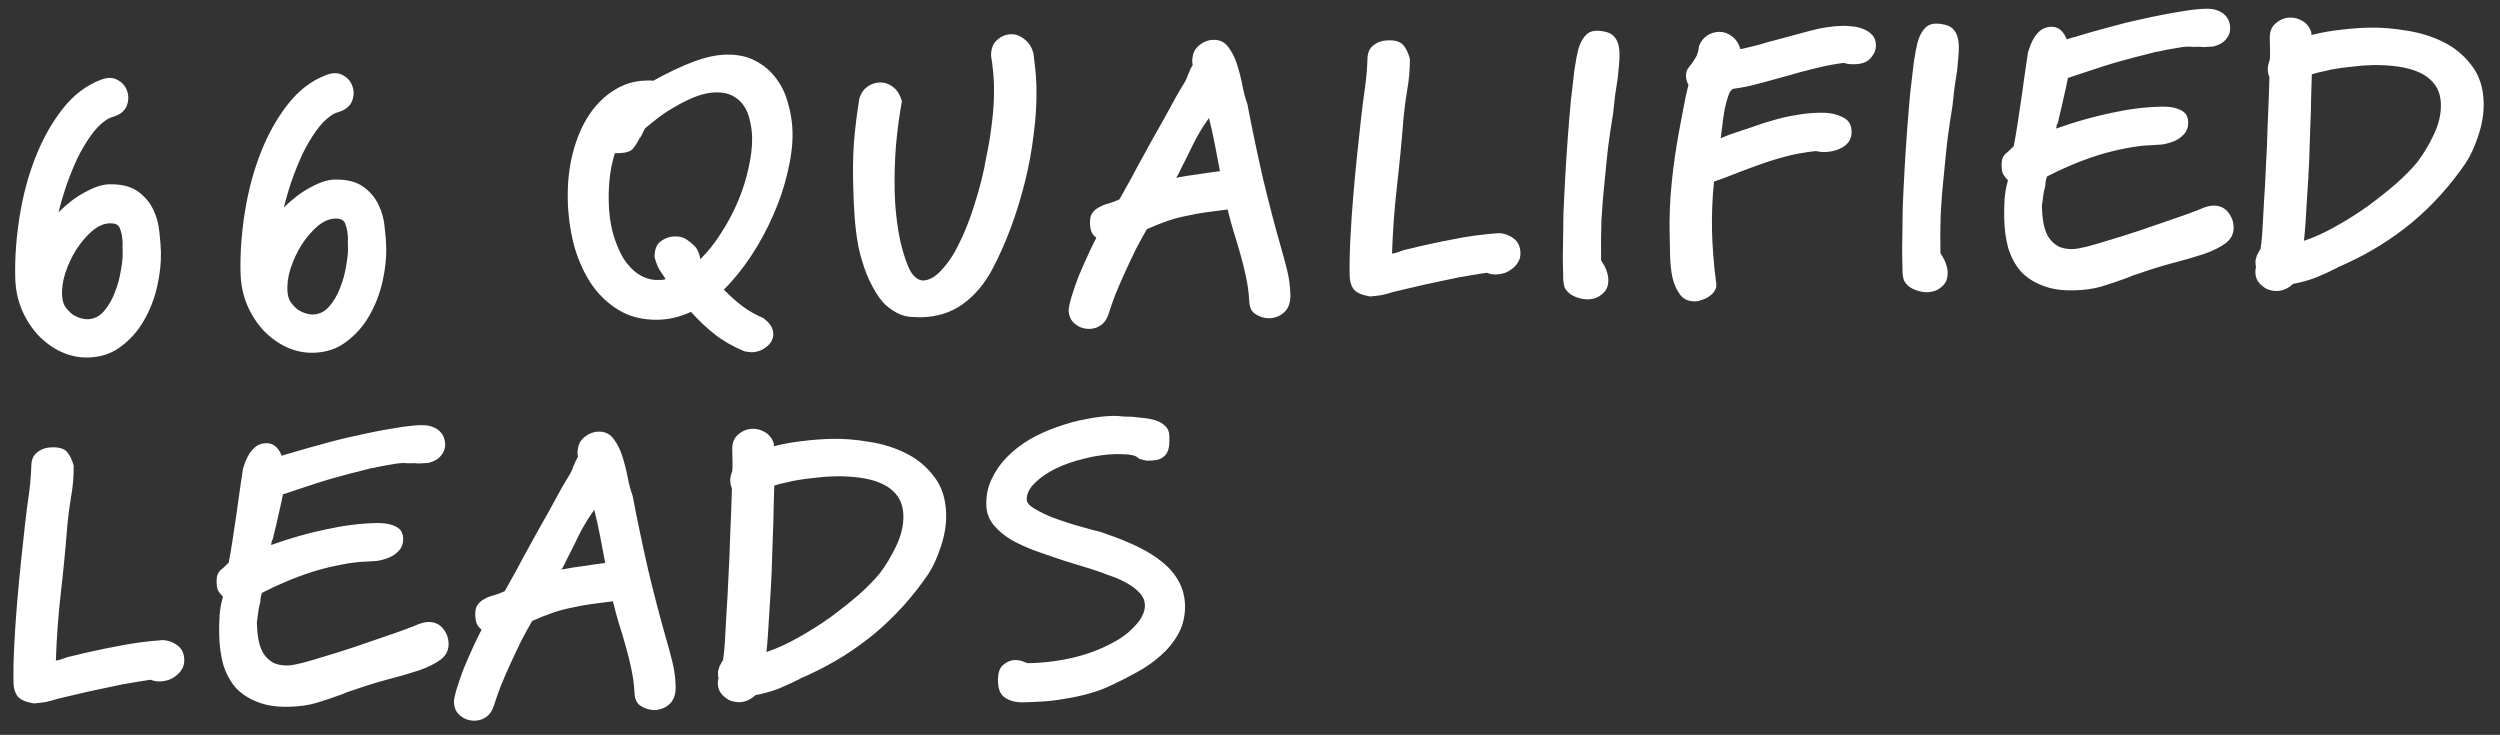 <svg width="330" height="97" viewBox="0 0 330 97" fill="none" xmlns="http://www.w3.org/2000/svg">
<rect x="0" y="0" width="330" height="97" fill="#333333" stroke="none"/>
<path d="M11.583 47.191C10.416 47.216 9.261 46.973 8.117 46.464C7.006 45.954 5.99 45.225 5.07 44.278C4.183 43.329 3.46 42.211 2.899 40.922C2.338 39.601 2.041 38.157 2.008 36.59C1.953 33.991 2.147 31.32 2.589 28.576C3.031 25.8 3.727 23.201 4.676 20.781C5.625 18.36 6.814 16.235 8.243 14.404C9.671 12.574 11.345 11.288 13.263 10.548C14.155 10.196 14.906 10.197 15.513 10.551C16.12 10.871 16.53 11.329 16.742 11.925C16.988 12.52 17.002 13.153 16.782 13.825C16.563 14.496 16.057 14.99 15.263 15.307C15.065 15.378 14.849 15.449 14.617 15.521C14.419 15.591 14.221 15.696 14.024 15.833C13.301 16.315 12.615 17.013 11.967 17.927C11.32 18.841 10.724 19.853 10.181 20.965C9.671 22.076 9.196 23.253 8.755 24.496C8.347 25.705 8.005 26.879 7.729 28.018C8.806 26.929 9.955 26.054 11.174 25.395C12.427 24.702 13.503 24.346 14.403 24.327C16.002 24.293 17.259 24.6 18.173 25.248C19.087 25.895 19.77 26.698 20.224 27.655C20.677 28.579 20.948 29.574 21.037 30.639C21.159 31.67 21.227 32.569 21.244 33.335C21.273 34.735 21.105 36.239 20.738 37.847C20.372 39.455 19.787 40.951 18.982 42.335C18.21 43.685 17.201 44.823 15.953 45.749C14.739 46.675 13.282 47.156 11.583 47.191ZM16.157 31.642C16.112 31.076 16.001 30.578 15.825 30.148C15.682 29.685 15.244 29.46 14.511 29.476C13.744 29.492 12.968 29.825 12.181 30.475C11.428 31.124 10.729 31.939 10.082 32.92C9.469 33.9 8.975 34.96 8.599 36.102C8.255 37.209 8.127 38.245 8.214 39.21C8.259 39.776 8.419 40.24 8.694 40.601C8.968 40.962 9.274 41.272 9.613 41.532C9.985 41.757 10.338 41.916 10.674 42.009C11.042 42.102 11.327 42.146 11.527 42.141C12.393 42.123 13.119 41.775 13.705 41.095C14.323 40.382 14.806 39.555 15.153 38.614C15.534 37.673 15.797 36.717 15.943 35.747C16.123 34.776 16.207 34.008 16.195 33.441C16.188 33.108 16.181 32.791 16.175 32.492C16.202 32.191 16.196 31.908 16.157 31.642ZM41.324 46.566C40.158 46.59 39.002 46.348 37.858 45.839C36.747 45.328 35.732 44.6 34.812 43.652C33.925 42.704 33.201 41.586 32.641 40.297C32.079 38.975 31.782 37.531 31.749 35.965C31.695 33.365 31.888 30.694 32.331 27.951C32.773 25.174 33.468 22.576 34.417 20.155C35.367 17.735 36.556 15.609 37.984 13.779C39.413 11.948 41.086 10.663 43.004 9.922C43.897 9.57 44.647 9.571 45.255 9.925C45.862 10.246 46.271 10.704 46.484 11.3C46.73 11.895 46.743 12.528 46.524 13.199C46.305 13.871 45.798 14.365 45.005 14.681C44.806 14.752 44.591 14.824 44.359 14.895C44.16 14.966 43.963 15.07 43.765 15.208C43.042 15.69 42.357 16.387 41.709 17.301C41.061 18.215 40.466 19.228 39.922 20.34C39.412 21.451 38.937 22.628 38.496 23.87C38.088 25.079 37.746 26.253 37.47 27.393C38.548 26.303 39.696 25.429 40.916 24.77C42.168 24.076 43.244 23.721 44.144 23.702C45.744 23.668 47.001 23.975 47.914 24.622C48.828 25.27 49.512 26.073 49.965 27.03C50.418 27.954 50.689 28.948 50.778 30.014C50.9 31.044 50.969 31.943 50.985 32.71C51.014 34.109 50.846 35.613 50.48 37.221C50.114 38.829 49.528 40.325 48.724 41.709C47.952 43.059 46.942 44.197 45.695 45.124C44.481 46.049 43.024 46.53 41.324 46.566ZM45.898 31.016C45.853 30.451 45.742 29.953 45.567 29.523C45.424 29.059 44.986 28.835 44.252 28.85C43.486 28.867 42.709 29.2 41.923 29.85C41.17 30.499 40.47 31.314 39.824 32.294C39.211 33.274 38.717 34.335 38.34 35.476C37.997 36.584 37.869 37.62 37.956 38.585C38.001 39.151 38.161 39.614 38.435 39.975C38.709 40.336 39.016 40.647 39.355 40.906C39.726 41.132 40.08 41.291 40.415 41.384C40.784 41.476 41.068 41.52 41.268 41.516C42.135 41.498 42.861 41.149 43.447 40.47C44.065 39.757 44.548 38.93 44.895 37.989C45.275 37.047 45.538 36.092 45.684 35.122C45.864 34.151 45.948 33.383 45.936 32.816C45.929 32.483 45.922 32.166 45.916 31.866C45.943 31.566 45.937 31.282 45.898 31.016ZM94.501 12.19C93.602 12.209 92.672 12.412 91.714 12.799C90.755 13.186 89.848 13.639 88.992 14.157C88.135 14.641 87.362 15.158 86.674 15.706C86.018 16.22 85.51 16.63 85.149 16.938C85.053 17.107 84.941 17.326 84.813 17.595C84.718 17.831 84.606 18.033 84.476 18.202L84.475 18.152C84.155 18.793 83.832 19.299 83.506 19.673C83.18 20.013 82.584 20.193 81.717 20.211L81.167 20.222C80.824 21.33 80.596 22.402 80.485 23.438C80.373 24.473 80.329 25.541 80.352 26.641C80.383 28.107 80.562 29.471 80.888 30.731C81.248 31.99 81.705 33.097 82.258 34.053C82.845 34.974 83.526 35.693 84.304 36.21C85.115 36.726 85.971 36.975 86.871 36.956C87.037 36.953 87.204 36.949 87.37 36.946C87.537 36.942 87.703 36.905 87.868 36.835C87.593 36.441 87.318 36.03 87.042 35.602C86.8 35.174 86.588 34.628 86.407 33.965C86.387 32.999 86.639 32.31 87.164 31.899C87.722 31.454 88.367 31.224 89.1 31.208C89.767 31.194 90.303 31.349 90.71 31.674C91.15 31.965 91.54 32.307 91.882 32.7C92.158 33.128 92.334 33.574 92.41 34.039C92.411 34.072 92.412 34.106 92.412 34.139C92.446 34.138 92.463 34.155 92.463 34.188C93.476 33.2 94.402 32.03 95.24 30.679C96.112 29.327 96.85 27.928 97.453 26.481C98.056 25.035 98.509 23.592 98.812 22.152C99.148 20.678 99.303 19.341 99.278 18.141C99.262 17.375 99.162 16.627 98.98 15.897C98.832 15.167 98.568 14.522 98.19 13.963C97.811 13.404 97.318 12.965 96.712 12.644C96.105 12.323 95.368 12.172 94.501 12.19ZM86.881 42.207C84.881 42.249 83.139 41.819 81.653 40.917C80.167 40.014 78.924 38.807 77.926 37.294C76.96 35.781 76.224 34.079 75.718 32.19C75.244 30.266 74.986 28.321 74.945 26.355C74.899 24.155 75.122 22.1 75.615 20.189C76.109 18.278 76.808 16.63 77.712 15.244C78.649 13.824 79.759 12.717 81.043 11.923C82.326 11.096 83.734 10.666 85.267 10.634C85.467 10.63 85.633 10.626 85.767 10.624C85.9 10.621 86.05 10.634 86.218 10.664C88.162 9.59 89.928 8.752 91.516 8.152C93.137 7.551 94.581 7.238 95.847 7.211C97.347 7.179 98.636 7.452 99.715 8.03C100.828 8.607 101.744 9.387 102.465 10.373C103.185 11.324 103.709 12.43 104.035 13.69C104.394 14.916 104.587 16.163 104.614 17.429C104.648 19.029 104.434 20.783 103.974 22.694C103.547 24.57 102.92 26.45 102.093 28.334C101.298 30.185 100.335 31.972 99.205 33.696C98.074 35.42 96.856 36.93 95.549 38.224C96.265 38.976 97.064 39.693 97.945 40.374C98.859 41.055 99.787 41.586 100.729 41.966C101.203 42.323 101.544 42.666 101.751 42.995C101.958 43.324 102.065 43.672 102.073 44.038C102.087 44.705 101.799 45.278 101.209 45.757C100.619 46.236 99.94 46.484 99.174 46.5C99.107 46.501 99.007 46.486 98.873 46.456C98.74 46.459 98.539 46.43 98.271 46.369C96.791 45.766 95.492 45.027 94.373 44.15C93.289 43.306 92.234 42.311 91.21 41.166C89.757 41.83 88.314 42.177 86.881 42.207ZM113.531 12.74C113.752 12.136 114.109 11.678 114.603 11.367C115.096 11.057 115.61 10.896 116.143 10.885C116.776 10.872 117.364 11.076 117.906 11.498C118.449 11.92 118.828 12.546 119.046 13.375C118.717 15.182 118.458 17.121 118.268 19.192C118.111 21.229 118.053 23.231 118.094 25.197C118.133 27.03 118.304 28.844 118.609 30.638C118.912 32.398 119.362 33.972 119.958 35.36C120.238 35.955 120.547 36.381 120.885 36.641C121.224 36.901 121.544 37.027 121.844 37.021C122.577 37.006 123.319 36.623 124.07 35.874C124.82 35.091 125.437 34.278 125.919 33.434C126.948 31.613 127.821 29.56 128.54 27.278C129.292 24.995 129.846 22.8 130.202 20.692C130.536 19.118 130.787 17.562 130.954 16.025C131.155 14.487 131.239 12.918 131.205 11.319C131.179 10.085 131.052 8.771 130.822 7.376C130.803 6.476 131.056 5.787 131.579 5.309C132.135 4.797 132.763 4.534 133.463 4.52C134.096 4.506 134.684 4.727 135.227 5.183C135.803 5.604 136.199 6.229 136.417 7.058C136.498 7.723 136.579 8.422 136.661 9.153C136.742 9.852 136.792 10.634 136.81 11.501C136.853 13.534 136.73 15.62 136.442 17.76C136.187 19.899 135.798 22.008 135.275 24.086C134.752 26.164 134.127 28.177 133.401 30.127C132.675 32.075 131.863 33.893 130.965 35.579C129.939 37.501 128.637 39.029 127.061 40.162C125.517 41.261 123.695 41.833 121.596 41.877C121.296 41.884 121.012 41.873 120.745 41.845C120.512 41.85 120.261 41.839 119.994 41.811C119.259 41.726 118.536 41.441 117.825 40.956C117.116 40.505 116.572 39.999 116.193 39.44L116.194 39.49C115.438 38.406 114.831 37.285 114.373 36.128C113.915 34.937 113.556 33.728 113.297 32.5C113.07 31.238 112.91 29.974 112.817 28.709C112.724 27.444 112.664 26.195 112.638 24.962C112.561 22.896 112.586 20.879 112.711 18.909C112.869 16.939 113.111 14.966 113.437 12.992L113.531 12.74ZM155.972 22.1C155.845 22.37 155.733 22.605 155.637 22.807C155.541 23.009 155.413 23.229 155.251 23.466C156.214 23.279 157.177 23.125 158.142 23.005C159.105 22.851 160.069 22.714 161.034 22.594C160.809 21.398 160.584 20.22 160.359 19.057C160.135 17.895 159.877 16.734 159.586 15.573C158.744 16.757 158.051 17.905 157.508 19.017C156.997 20.095 156.485 21.122 155.972 22.1ZM167.593 42.01C166.96 42.024 166.357 41.853 165.782 41.498C165.209 41.177 164.912 40.55 164.892 39.617C164.838 38.617 164.7 37.603 164.478 36.575C164.256 35.512 164.001 34.484 163.713 33.49C163.425 32.462 163.12 31.452 162.799 30.459C162.512 29.464 162.259 28.519 162.04 27.624C161.973 27.625 161.94 27.643 161.941 27.676C161.941 27.676 161.907 27.677 161.841 27.678C160.843 27.799 159.929 27.918 159.098 28.036C158.267 28.153 157.453 28.304 156.657 28.487C155.86 28.637 155.031 28.855 154.17 29.14C153.342 29.424 152.417 29.793 151.393 30.248C150.974 30.957 150.508 31.8 149.995 32.778C149.516 33.755 149.037 34.765 148.559 35.809C148.081 36.853 147.635 37.879 147.223 38.888C146.844 39.896 146.546 40.752 146.327 41.457C146.108 42.129 145.768 42.619 145.308 42.929C144.881 43.238 144.384 43.398 143.818 43.41C143.084 43.426 142.446 43.206 141.903 42.751C141.361 42.328 141.081 41.718 141.065 40.918C141.089 40.484 141.226 39.864 141.476 39.059C141.725 38.253 142.024 37.397 142.372 36.489C142.753 35.581 143.15 34.672 143.565 33.764C143.979 32.855 144.362 32.063 144.715 31.389C144.41 31.162 144.188 30.883 144.047 30.553C143.94 30.222 143.883 29.873 143.875 29.506C143.862 28.873 143.969 28.404 144.196 28.099C144.455 27.76 144.767 27.504 145.13 27.329C145.492 27.122 145.906 26.963 146.37 26.853C146.834 26.71 147.297 26.534 147.759 26.324C147.888 26.121 148.161 25.632 148.579 24.856C149.029 24.08 149.527 23.169 150.071 22.124C150.65 21.078 151.26 19.965 151.902 18.785C152.577 17.604 153.204 16.491 153.782 15.445C154.36 14.399 154.858 13.488 155.275 12.713C155.725 11.936 156.015 11.447 156.144 11.244C156.403 10.872 156.627 10.417 156.816 9.88C157.037 9.308 157.244 8.87 157.438 8.566C157.436 8.466 157.418 8.383 157.383 8.317C157.381 8.217 157.379 8.118 157.377 8.018C157.373 7.851 157.387 7.717 157.418 7.617C157.471 6.949 157.776 6.392 158.333 5.947C158.891 5.502 159.503 5.272 160.169 5.258C161.002 5.241 161.659 5.56 162.14 6.217C162.62 6.84 163.002 7.599 163.288 8.493C163.573 9.388 163.81 10.316 163.997 11.279C164.183 12.242 164.401 13.054 164.648 13.716C165.285 17.037 165.97 20.306 166.705 23.525C167.472 26.743 168.288 29.86 169.152 32.876C169.403 33.737 169.656 34.682 169.911 35.71C170.166 36.738 170.306 37.802 170.329 38.902C170.349 39.868 170.114 40.607 169.625 41.117C169.136 41.628 168.492 41.925 167.693 42.008L167.593 42.01ZM180.613 39.086C179.642 38.906 178.985 38.587 178.642 38.127C178.332 37.667 178.17 37.103 178.156 36.437C178.125 34.971 178.157 33.32 178.252 31.484C178.346 29.615 178.473 27.728 178.633 25.825C178.793 23.921 178.971 22.05 179.165 20.212C179.359 18.341 179.541 16.67 179.71 15.2C179.851 13.963 180.009 12.743 180.183 11.539C180.357 10.302 180.464 9.049 180.504 7.781C180.52 6.947 180.791 6.342 181.316 5.964C181.841 5.553 182.487 5.339 183.253 5.323C184.186 5.303 184.841 5.506 185.217 5.932C185.592 6.357 185.888 6.968 186.105 7.763C186.103 9.264 185.983 10.65 185.743 11.922C185.535 13.16 185.377 14.364 185.268 15.533C185.032 18.572 184.745 21.562 184.407 24.503C184.069 27.444 183.848 30.433 183.745 33.469C183.945 33.465 184.244 33.392 184.641 33.25C185.07 33.074 185.418 32.967 185.684 32.928C187.741 32.418 189.765 31.975 191.758 31.6C193.749 31.191 195.794 30.915 197.892 30.771C198.626 30.822 199.265 31.059 199.807 31.481C200.383 31.902 200.679 32.546 200.698 33.412C200.708 33.879 200.599 34.281 200.373 34.62C200.18 34.957 199.919 35.246 199.591 35.486C199.296 35.726 198.95 35.916 198.553 36.058C198.155 36.166 197.79 36.224 197.456 36.231C197.056 36.239 196.655 36.165 196.251 36.006C195.42 36.124 194.59 36.258 193.759 36.409C192.961 36.526 192.081 36.694 191.119 36.914C190.19 37.101 189.144 37.323 187.983 37.581C186.854 37.838 185.527 38.149 184.001 38.514C183.438 38.693 182.908 38.838 182.41 38.948C181.912 39.025 181.396 39.086 180.864 39.131L180.613 39.086ZM211.826 23.776C211.63 25.547 211.484 27.318 211.388 29.087C211.325 30.855 211.312 32.622 211.349 34.389C211.693 34.882 211.936 35.343 212.078 35.774C212.221 36.204 212.296 36.586 212.303 36.919C212.317 37.586 212.144 38.123 211.786 38.53C211.427 38.905 211.066 39.162 210.702 39.303C209.975 39.585 209.175 39.586 208.302 39.304C207.463 39.055 206.87 38.6 206.523 37.941C206.451 37.709 206.395 37.41 206.354 37.044C206.345 36.644 206.336 36.194 206.325 35.695C206.318 35.328 206.309 34.895 206.298 34.395C206.287 33.862 206.292 33.311 206.313 32.744C206.319 31.444 206.339 29.976 206.371 28.342C206.437 26.707 206.518 25.021 206.615 23.286C206.711 21.55 206.825 19.814 206.955 18.077C207.085 16.341 207.218 14.738 207.354 13.268C207.523 11.764 207.678 10.427 207.82 9.257C207.995 8.087 208.16 7.2 208.314 6.596C208.593 5.59 209.011 4.865 209.569 4.419C210.159 3.974 211.076 3.938 212.317 4.312C213.259 4.692 213.744 5.599 213.774 7.032C213.784 7.498 213.762 8.015 213.707 8.583C213.652 9.151 213.598 9.719 213.543 10.287C213.426 11.056 213.309 11.826 213.191 12.595C213.107 13.364 213.024 14.132 212.94 14.901C212.703 16.34 212.484 17.811 212.282 19.316C212.114 20.82 211.962 22.306 211.826 23.776ZM243.32 3.41C243.62 3.403 244.004 3.429 244.472 3.485C244.939 3.509 245.408 3.616 245.879 3.806C246.349 3.963 246.754 4.221 247.095 4.581C247.435 4.907 247.612 5.37 247.624 5.97C247.636 6.536 247.415 7.091 246.959 7.634C246.504 8.177 245.793 8.459 244.827 8.479C244.227 8.492 243.759 8.435 243.423 8.309L243.323 8.311C242.059 8.471 240.797 8.714 239.537 9.04C238.31 9.333 237.1 9.658 235.907 10.017C234.714 10.342 233.52 10.667 232.327 10.992C231.167 11.317 230.005 11.558 228.841 11.716C228.575 11.755 228.348 12.043 228.159 12.58C227.97 13.118 227.8 13.738 227.648 14.442C227.53 15.144 227.428 15.863 227.343 16.598C227.258 17.3 227.186 17.852 227.128 18.253L228.268 17.779C229.328 17.424 230.338 17.086 231.298 16.765C232.257 16.412 233.201 16.108 234.129 15.856C235.09 15.569 236.069 15.348 237.066 15.194C238.062 15.006 239.127 14.9 240.26 14.877C241.36 14.853 242.314 15.033 243.122 15.416C243.963 15.765 244.393 16.407 244.413 17.34C244.431 18.206 244.078 18.881 243.355 19.362C242.631 19.811 241.802 20.045 240.869 20.065C240.436 20.074 240.052 20.032 239.716 19.939C239.151 19.984 238.353 20.101 237.323 20.29C236.294 20.478 235.001 20.822 233.444 21.321C233.014 21.464 232.451 21.659 231.756 21.907C231.061 22.155 230.35 22.42 229.622 22.702C228.895 22.984 228.217 23.248 227.589 23.495C226.96 23.708 226.513 23.867 226.248 23.973C226.137 25.042 226.06 26.128 226.017 27.229C225.973 28.33 225.963 29.414 225.985 30.48C226.005 31.413 226.061 32.496 226.153 33.727C226.246 34.959 226.371 36.14 226.528 37.27C226.602 37.635 226.559 37.97 226.399 38.273C226.239 38.577 226.011 38.831 225.715 39.038C225.42 39.277 225.09 39.451 224.726 39.559C224.395 39.699 224.08 39.772 223.78 39.779C222.88 39.797 222.207 39.495 221.76 38.871C221.315 38.28 220.982 37.537 220.763 36.641C220.578 35.745 220.474 34.78 220.452 33.747C220.43 32.681 220.41 31.714 220.392 30.848C220.345 28.648 220.432 26.446 220.653 24.241C220.873 22.036 221.192 19.779 221.611 17.469C221.821 16.398 222.016 15.36 222.195 14.356C222.374 13.352 222.602 12.297 222.879 11.191C222.672 10.862 222.563 10.464 222.554 9.998C222.546 9.631 222.623 9.329 222.785 9.093C222.946 8.856 223.125 8.619 223.32 8.381C223.514 8.11 223.708 7.806 223.901 7.469C224.093 7.098 224.217 6.629 224.271 6.061C224.525 5.455 224.882 4.998 225.343 4.688C225.836 4.377 226.366 4.216 226.933 4.204C227.499 4.192 228.053 4.381 228.595 4.77C229.137 5.158 229.516 5.734 229.732 6.496C230.561 6.312 231.391 6.111 232.219 5.894C233.048 5.643 233.893 5.408 234.755 5.19C236.115 4.828 237.524 4.448 238.982 4.051C240.441 3.654 241.887 3.44 243.32 3.41ZM256.615 22.834C256.419 24.606 256.273 26.376 256.177 28.145C256.114 29.913 256.101 31.68 256.138 33.447C256.482 33.94 256.725 34.401 256.867 34.832C257.01 35.262 257.084 35.644 257.091 35.977C257.105 36.644 256.933 37.181 256.575 37.589C256.216 37.963 255.855 38.221 255.491 38.361C254.764 38.644 253.963 38.644 253.091 38.362C252.252 38.113 251.659 37.659 251.312 36.999C251.24 36.767 251.184 36.468 251.143 36.102C251.134 35.703 251.125 35.253 251.114 34.753C251.107 34.386 251.098 33.953 251.087 33.453C251.076 32.92 251.081 32.37 251.102 31.802C251.108 30.502 251.127 29.035 251.16 27.4C251.225 25.765 251.307 24.08 251.404 22.344C251.5 20.608 251.614 18.872 251.744 17.136C251.874 15.399 252.007 13.796 252.143 12.326C252.312 10.822 252.467 9.485 252.609 8.315C252.784 7.145 252.949 6.258 253.103 5.654C253.382 4.648 253.8 3.923 254.358 3.478C254.948 3.032 255.864 2.996 257.106 3.37C258.047 3.75 258.533 4.657 258.563 6.09C258.573 6.556 258.551 7.074 258.496 7.642C258.441 8.209 258.387 8.777 258.332 9.345C258.215 10.115 258.097 10.884 257.98 11.653C257.896 12.422 257.813 13.191 257.729 13.959C257.492 15.398 257.273 16.869 257.071 18.374C256.903 19.878 256.751 21.365 256.615 22.834ZM270.777 3.532C271.677 3.513 272.355 4.066 272.812 5.19C273.011 5.119 273.243 5.048 273.508 4.975C273.773 4.903 274.039 4.831 274.304 4.759L274.254 4.76C275.446 4.401 276.789 4.023 278.281 3.625C279.805 3.193 281.281 2.828 282.709 2.531C284.467 2.128 286.078 1.81 287.54 1.58C289.035 1.315 290.232 1.173 291.132 1.154C291.765 1.141 292.283 1.213 292.687 1.371C293.123 1.529 293.461 1.738 293.7 2C293.938 2.229 294.11 2.492 294.217 2.789C294.323 3.087 294.379 3.386 294.386 3.686C294.398 4.253 294.208 4.757 293.817 5.198C293.46 5.639 292.916 5.951 292.187 6.133L291.038 6.207L291.088 6.206C291.021 6.207 290.921 6.21 290.788 6.212C290.687 6.181 290.42 6.17 289.987 6.179C289.82 6.183 289.637 6.186 289.437 6.191C289.27 6.161 289.086 6.148 288.886 6.152C288.353 6.163 287.721 6.243 286.991 6.392C286.26 6.508 285.513 6.657 284.75 6.839L284.799 6.788C284.202 6.934 283.572 7.098 282.909 7.278C282.278 7.425 281.516 7.624 280.621 7.876C279.758 8.095 278.715 8.4 277.489 8.792C276.264 9.185 274.757 9.683 272.97 10.288C272.789 11.225 272.592 12.13 272.377 13.001C272.195 13.872 271.981 14.793 271.735 15.765L271.736 15.815C271.675 16.083 271.628 16.234 271.595 16.268C271.596 16.301 271.58 16.335 271.547 16.369C271.547 16.369 271.531 16.403 271.499 16.47C271.5 16.503 271.47 16.671 271.41 16.972C273.892 16.086 276.295 15.402 278.618 14.92C280.941 14.405 283.153 14.125 285.252 14.08C285.985 14.065 286.587 14.119 287.056 14.242C287.525 14.366 287.895 14.525 288.166 14.719C288.437 14.914 288.608 15.127 288.68 15.359C288.785 15.59 288.84 15.822 288.844 16.055C288.859 16.755 288.671 17.309 288.279 17.718C287.921 18.125 287.478 18.435 286.949 18.646C286.42 18.857 285.889 19.002 285.357 19.079C284.858 19.123 284.475 19.148 284.209 19.154C283.076 19.177 281.878 19.319 280.617 19.579C279.388 19.805 278.144 20.114 276.885 20.508C275.66 20.9 274.469 21.342 273.313 21.833C272.156 22.324 271.116 22.813 270.193 23.299C270.098 23.568 270.037 23.836 270.01 24.103C270.015 24.37 269.94 24.771 269.785 25.308L269.525 27.214C269.54 27.947 269.605 28.663 269.72 29.36C269.834 30.025 270.03 30.621 270.308 31.148C270.619 31.675 271.028 32.1 271.535 32.423C272.075 32.745 272.762 32.897 273.595 32.88C273.995 32.871 274.642 32.758 275.538 32.539C276.466 32.286 277.51 31.98 278.67 31.623C279.862 31.264 281.104 30.871 282.396 30.444C283.719 29.983 284.961 29.557 286.119 29.166C287.278 28.774 288.288 28.42 289.148 28.102C290.008 27.784 290.587 27.555 290.884 27.415C291.38 27.238 291.795 27.146 292.128 27.139C292.961 27.121 293.618 27.407 294.097 27.998C294.576 28.588 294.823 29.249 294.839 29.982C294.857 30.849 294.505 31.556 293.783 32.105C293.094 32.62 292.153 33.09 290.962 33.515C289.77 33.907 288.411 34.302 286.886 34.701C285.361 35.099 283.804 35.582 282.215 36.149C281.784 36.258 281.305 36.435 280.776 36.679C279.618 37.104 278.509 37.477 277.449 37.8C276.389 38.122 275.142 38.298 273.709 38.328C272.076 38.363 270.688 38.142 269.545 37.666C268.402 37.223 267.455 36.593 266.704 35.775C265.986 34.923 265.448 33.918 265.09 32.758C264.765 31.565 264.588 30.252 264.557 28.819C264.539 27.952 264.555 27.118 264.605 26.317C264.655 25.516 264.804 24.679 265.052 23.807C264.745 23.48 264.522 23.185 264.383 22.921C264.277 22.623 264.22 22.291 264.212 21.924C264.204 21.525 264.231 21.224 264.293 21.023C264.356 20.821 264.436 20.653 264.533 20.517C264.663 20.348 264.826 20.195 265.023 20.057C265.22 19.886 265.465 19.648 265.758 19.341L265.808 19.34C265.959 18.57 266.122 17.617 266.298 16.479C266.475 15.342 266.65 14.171 266.825 12.968C266.999 11.764 267.159 10.627 267.303 9.557C267.48 8.453 267.611 7.567 267.697 6.898C267.792 6.629 267.902 6.31 268.027 5.941C268.185 5.537 268.378 5.167 268.604 4.828C268.863 4.456 269.156 4.15 269.485 3.91C269.847 3.669 270.277 3.543 270.777 3.532ZM305.151 4.61C306.478 4.282 307.757 4.055 308.988 3.929C310.251 3.769 311.533 3.676 312.833 3.648C314.332 3.617 315.952 3.749 317.692 4.046C319.431 4.31 321.042 4.809 322.525 5.545C324.007 6.281 325.246 7.305 326.24 8.617C327.268 9.93 327.803 11.585 327.845 13.585C327.874 14.985 327.638 16.423 327.135 17.901C326.666 19.344 326.108 20.556 325.462 21.537C323.424 24.514 321.078 27.113 318.424 29.336C315.769 31.526 312.874 33.337 309.736 34.77C309.604 34.84 309.373 34.945 309.043 35.085C308.745 35.191 308.563 35.278 308.498 35.346C307.707 35.763 306.799 36.182 305.774 36.604C304.782 36.992 303.754 37.28 302.691 37.469C302.038 38.083 301.311 38.398 300.511 38.415C300.244 38.421 299.943 38.377 299.608 38.284C299.273 38.191 298.969 38.031 298.698 37.803C298.427 37.609 298.188 37.347 297.981 37.018C297.808 36.721 297.717 36.357 297.708 35.923C297.704 35.723 297.732 35.489 297.793 35.221C297.758 35.122 297.738 34.989 297.735 34.823C297.731 34.656 297.728 34.506 297.725 34.373L297.912 33.719C297.976 33.617 298.056 33.465 298.152 33.264C298.248 33.061 298.328 32.926 298.394 32.858C298.483 32.356 298.566 31.538 298.642 30.402C298.717 29.234 298.79 27.916 298.859 26.447C298.961 24.978 299.045 23.426 299.111 21.791C299.209 20.122 299.276 18.537 299.311 17.035C299.38 15.534 299.435 14.182 299.476 12.981C299.517 11.747 299.547 10.812 299.567 10.179C299.428 9.915 299.354 9.566 299.345 9.133C299.338 8.8 299.429 8.381 299.619 7.877C299.645 7.543 299.655 7.209 299.648 6.876C299.64 6.51 299.632 6.143 299.625 5.776L299.609 5.027C299.591 4.16 299.86 3.504 300.418 3.059C300.974 2.581 301.603 2.334 302.302 2.319C302.869 2.307 303.422 2.463 303.963 2.785C304.503 3.107 304.88 3.599 305.094 4.261L305.101 4.611L305.151 4.61ZM308.196 9.097C308.097 9.132 307.981 9.152 307.847 9.154C307.515 9.228 307.117 9.32 306.653 9.429C306.221 9.505 305.724 9.632 305.161 9.811C305.142 10.511 305.112 11.479 305.072 12.713C305.064 13.947 305.026 15.298 304.957 16.767C304.921 18.235 304.87 19.769 304.804 21.371C304.736 22.939 304.651 24.425 304.547 25.827C304.476 27.196 304.401 28.414 304.324 29.483C304.246 30.551 304.179 31.32 304.122 31.788C305.513 31.325 306.933 30.678 308.383 29.848C309.865 29.016 311.28 28.12 312.627 27.158C313.973 26.163 315.219 25.169 316.365 24.178C317.51 23.154 318.424 22.218 319.107 21.37C319.885 20.354 320.594 19.172 321.233 17.825C321.904 16.444 322.226 15.103 322.198 13.804C322.176 12.737 321.907 11.859 321.393 11.17C320.878 10.481 320.2 9.945 319.358 9.562C318.517 9.18 317.544 8.917 316.441 8.774C315.371 8.629 314.27 8.569 313.137 8.593C312.27 8.611 311.388 8.68 310.49 8.799C309.625 8.884 308.861 8.983 308.196 9.097ZM4.24 92.806C3.269 92.626 2.613 92.307 2.269 91.847C1.96 91.387 1.798 90.823 1.784 90.157C1.753 88.691 1.785 87.04 1.88 85.204C1.974 83.335 2.101 81.448 2.261 79.544C2.421 77.641 2.598 75.77 2.793 73.932C2.987 72.061 3.169 70.39 3.338 68.919C3.478 67.683 3.636 66.463 3.811 65.259C3.985 64.022 4.092 62.769 4.132 61.501C4.148 60.667 4.418 60.062 4.944 59.684C5.469 59.273 6.114 59.059 6.881 59.043C7.814 59.023 8.468 59.226 8.844 59.652C9.22 60.077 9.516 60.688 9.733 61.483C9.731 62.984 9.61 64.37 9.37 65.642C9.163 66.88 9.005 68.084 8.896 69.253C8.66 72.292 8.373 75.282 8.034 78.223C7.696 81.164 7.476 84.153 7.373 87.189C7.573 87.184 7.871 87.112 8.268 86.97C8.698 86.794 9.046 86.687 9.312 86.648C11.368 86.138 13.393 85.695 15.385 85.32C17.377 84.911 19.422 84.635 21.519 84.491C22.254 84.542 22.892 84.778 23.434 85.201C24.01 85.622 24.307 86.266 24.325 87.132C24.335 87.599 24.227 88.001 24 88.339C23.808 88.677 23.547 88.966 23.219 89.206C22.924 89.446 22.578 89.636 22.18 89.778C21.783 89.886 21.417 89.944 21.084 89.951C20.684 89.959 20.282 89.885 19.879 89.726C19.048 89.844 18.217 89.978 17.387 90.129C16.589 90.246 15.709 90.414 14.747 90.634C13.817 90.821 12.772 91.043 11.61 91.3C10.482 91.558 9.155 91.869 7.629 92.234C7.066 92.413 6.535 92.558 6.038 92.668C5.539 92.745 5.024 92.806 4.491 92.85L4.24 92.806ZM35.154 58.498C36.054 58.479 36.732 59.032 37.189 60.156C37.388 60.085 37.62 60.013 37.885 59.941C38.15 59.869 38.416 59.797 38.681 59.724L38.631 59.725C39.823 59.367 41.166 58.989 42.658 58.59C44.182 58.158 45.658 57.794 47.086 57.497C48.844 57.093 50.455 56.776 51.917 56.545C53.412 56.281 54.609 56.139 55.509 56.12C56.142 56.106 56.66 56.179 57.064 56.337C57.5 56.495 57.838 56.704 58.077 56.966C58.315 57.194 58.487 57.458 58.594 57.755C58.7 58.053 58.756 58.352 58.763 58.652C58.775 59.218 58.585 59.723 58.194 60.164C57.837 60.605 57.293 60.917 56.564 61.099L55.415 61.173L55.465 61.172C55.398 61.173 55.298 61.175 55.165 61.178C55.064 61.147 54.797 61.136 54.364 61.145C54.197 61.148 54.014 61.152 53.814 61.157C53.647 61.127 53.463 61.114 53.263 61.118C52.73 61.129 52.098 61.209 51.368 61.358C50.637 61.473 49.89 61.623 49.127 61.805L49.176 61.754C48.579 61.9 47.949 62.063 47.286 62.244C46.655 62.391 45.892 62.59 44.998 62.842C44.135 63.06 43.092 63.366 41.866 63.758C40.641 64.151 39.134 64.649 37.347 65.254C37.166 66.191 36.969 67.095 36.754 67.967C36.572 68.837 36.358 69.759 36.111 70.731L36.113 70.781C36.051 71.049 36.005 71.2 35.972 71.234C35.973 71.267 35.957 71.301 35.924 71.335C35.924 71.335 35.908 71.369 35.876 71.436C35.877 71.469 35.847 71.637 35.787 71.938C38.269 71.052 40.672 70.368 42.995 69.886C45.318 69.37 47.53 69.09 49.629 69.046C50.362 69.031 50.964 69.085 51.433 69.208C51.902 69.332 52.272 69.491 52.543 69.685C52.814 69.879 52.985 70.093 53.057 70.325C53.162 70.556 53.217 70.788 53.221 71.021C53.236 71.721 53.048 72.275 52.656 72.683C52.298 73.091 51.855 73.4 51.325 73.612C50.797 73.823 50.266 73.967 49.734 74.045C49.235 74.089 48.852 74.114 48.586 74.119C47.453 74.143 46.255 74.285 44.994 74.545C43.765 74.771 42.521 75.08 41.262 75.474C40.037 75.866 38.846 76.308 37.69 76.799C36.533 77.29 35.493 77.779 34.57 78.265C34.475 78.534 34.414 78.802 34.386 79.069C34.392 79.336 34.317 79.737 34.162 80.274L33.902 82.18C33.917 82.913 33.982 83.629 34.097 84.326C34.211 84.991 34.407 85.587 34.685 86.114C34.996 86.641 35.405 87.066 35.912 87.389C36.452 87.711 37.139 87.863 37.972 87.846C38.372 87.837 39.019 87.724 39.915 87.505C40.843 87.252 41.887 86.946 43.047 86.589C44.239 86.23 45.481 85.837 46.773 85.41C48.096 84.949 49.338 84.522 50.496 84.131C51.655 83.74 52.665 83.386 53.525 83.067C54.385 82.749 54.964 82.52 55.261 82.381C55.757 82.204 56.172 82.112 56.505 82.105C57.338 82.087 57.995 82.373 58.474 82.963C58.953 83.553 59.2 84.215 59.215 84.948C59.234 85.815 58.882 86.522 58.16 87.071C57.471 87.585 56.53 88.055 55.339 88.481C54.147 88.872 52.788 89.268 51.263 89.666C49.738 90.065 48.181 90.548 46.592 91.115C46.161 91.224 45.682 91.401 45.153 91.645C43.995 92.07 42.886 92.443 41.826 92.766C40.766 93.088 39.519 93.264 38.086 93.294C36.453 93.329 35.065 93.108 33.922 92.632C32.779 92.189 31.832 91.559 31.081 90.741C30.363 89.889 29.825 88.884 29.467 87.724C29.142 86.531 28.965 85.218 28.934 83.785C28.916 82.918 28.932 82.084 28.982 81.283C29.032 80.482 29.181 79.645 29.429 78.773C29.122 78.446 28.899 78.151 28.76 77.887C28.654 77.589 28.597 77.257 28.589 76.89C28.581 76.49 28.608 76.19 28.67 75.989C28.733 75.787 28.813 75.619 28.91 75.483C29.04 75.314 29.203 75.16 29.4 75.023C29.597 74.852 29.842 74.614 30.135 74.307L30.185 74.306C30.336 73.536 30.499 72.583 30.675 71.445C30.852 70.308 31.027 69.137 31.202 67.933C31.376 66.73 31.536 65.593 31.68 64.523C31.857 63.419 31.988 62.532 32.074 61.864C32.169 61.595 32.279 61.276 32.404 60.907C32.562 60.503 32.755 60.132 32.981 59.794C33.24 59.422 33.533 59.116 33.862 58.876C34.224 58.635 34.654 58.509 35.154 58.498ZM74.829 73.817C74.701 74.087 74.589 74.323 74.493 74.525C74.398 74.727 74.269 74.946 74.107 75.183C75.07 74.996 76.034 74.842 76.998 74.722C77.962 74.569 78.926 74.431 79.89 74.311C79.665 73.116 79.44 71.937 79.216 70.775C78.991 69.612 78.733 68.451 78.442 67.29C77.6 68.475 76.908 69.623 76.364 70.735C75.853 71.812 75.342 72.84 74.829 73.817ZM86.45 93.728C85.817 93.741 85.213 93.57 84.639 93.216C84.065 92.894 83.769 92.267 83.749 91.334C83.695 90.335 83.557 89.321 83.335 88.292C83.112 87.23 82.858 86.201 82.57 85.207C82.282 84.18 81.977 83.169 81.656 82.176C81.368 81.182 81.115 80.237 80.896 79.341C80.83 79.343 80.797 79.36 80.797 79.393C80.797 79.393 80.764 79.394 80.697 79.395C79.7 79.516 78.785 79.636 77.954 79.753C77.123 79.871 76.309 80.021 75.513 80.205C74.716 80.355 73.887 80.572 73.026 80.857C72.199 81.141 71.273 81.511 70.249 81.966C69.831 82.675 69.365 83.518 68.852 84.496C68.372 85.472 67.894 86.483 67.415 87.526C66.937 88.57 66.492 89.596 66.08 90.605C65.701 91.613 65.402 92.47 65.184 93.175C64.964 93.846 64.624 94.337 64.164 94.646C63.737 94.955 63.241 95.116 62.674 95.128C61.941 95.143 61.303 94.923 60.76 94.468C60.218 94.046 59.938 93.435 59.921 92.635C59.945 92.201 60.082 91.582 60.332 90.776C60.582 89.971 60.881 89.114 61.228 88.207C61.609 87.299 62.007 86.39 62.421 85.481C62.836 84.572 63.219 83.781 63.572 83.106C63.267 82.879 63.044 82.601 62.904 82.27C62.797 81.939 62.739 81.59 62.732 81.224C62.718 80.59 62.825 80.121 63.052 79.817C63.312 79.478 63.623 79.221 63.986 79.047C64.349 78.839 64.762 78.68 65.227 78.57C65.69 78.427 66.153 78.251 66.616 78.041C66.745 77.838 67.018 77.349 67.435 76.574C67.885 75.797 68.383 74.887 68.928 73.842C69.506 72.796 70.116 71.683 70.758 70.502C71.433 69.321 72.06 68.208 72.638 67.162C73.216 66.116 73.714 65.206 74.131 64.43C74.582 63.654 74.871 63.164 75.001 62.962C75.259 62.589 75.483 62.135 75.672 61.597C75.893 61.026 76.101 60.588 76.294 60.284C76.292 60.184 76.274 60.101 76.239 60.035C76.237 59.935 76.235 59.835 76.233 59.735C76.23 59.568 76.243 59.435 76.275 59.334C76.327 58.666 76.632 58.109 77.19 57.664C77.747 57.219 78.359 56.99 79.026 56.976C79.859 56.958 80.516 57.278 80.996 57.934C81.476 58.558 81.859 59.316 82.144 60.211C82.43 61.105 82.666 62.033 82.853 62.996C83.04 63.959 83.257 64.772 83.504 65.433C84.141 68.754 84.827 72.024 85.561 75.242C86.329 78.46 87.145 81.577 88.008 84.593C88.26 85.454 88.513 86.399 88.768 87.427C89.023 88.456 89.162 89.52 89.185 90.619C89.206 91.586 88.971 92.324 88.482 92.835C87.992 93.345 87.348 93.642 86.55 93.725L86.45 93.728ZM102.199 58.889C103.525 58.561 104.804 58.334 106.035 58.208C107.299 58.048 108.58 57.954 109.88 57.927C111.38 57.896 113 58.028 114.74 58.325C116.479 58.589 118.09 59.088 119.572 59.824C121.055 60.559 122.293 61.584 123.288 62.896C124.315 64.208 124.85 65.864 124.892 67.864C124.922 69.263 124.685 70.702 124.183 72.18C123.713 73.623 123.155 74.835 122.509 75.816C120.471 78.792 118.125 81.392 115.471 83.615C112.817 85.805 109.921 87.616 106.784 89.049C106.652 89.119 106.421 89.223 106.09 89.364C105.792 89.47 105.611 89.557 105.546 89.625C104.754 90.042 103.846 90.461 102.821 90.883C101.829 91.27 100.802 91.559 99.739 91.748C99.085 92.362 98.358 92.677 97.558 92.694C97.292 92.7 96.991 92.656 96.655 92.563C96.32 92.47 96.017 92.309 95.745 92.082C95.474 91.888 95.235 91.626 95.028 91.297C94.856 91 94.764 90.635 94.755 90.202C94.751 90.002 94.78 89.768 94.841 89.5C94.805 89.401 94.786 89.268 94.782 89.101C94.779 88.935 94.776 88.785 94.773 88.651L94.959 87.998C95.024 87.896 95.104 87.744 95.2 87.542C95.295 87.34 95.376 87.205 95.441 87.137C95.531 86.635 95.613 85.817 95.689 84.681C95.765 83.513 95.837 82.194 95.906 80.726C96.009 79.257 96.093 77.705 96.159 76.07C96.257 74.4 96.323 72.815 96.359 71.314C96.427 69.813 96.482 68.461 96.523 67.26C96.564 66.025 96.594 65.091 96.615 64.457C96.476 64.194 96.402 63.845 96.392 63.412C96.385 63.079 96.477 62.66 96.666 62.156C96.692 61.822 96.702 61.488 96.695 61.155C96.687 60.788 96.68 60.422 96.672 60.055L96.656 59.305C96.638 58.439 96.908 57.783 97.465 57.338C98.022 56.859 98.65 56.613 99.35 56.598C99.916 56.586 100.47 56.741 101.01 57.063C101.55 57.386 101.927 57.878 102.141 58.54L102.149 58.89L102.199 58.889ZM105.244 63.376C105.144 63.411 105.028 63.43 104.895 63.433C104.563 63.507 104.165 63.599 103.7 63.708C103.268 63.784 102.771 63.911 102.208 64.09C102.189 64.79 102.16 65.758 102.119 66.992C102.112 68.226 102.073 69.577 102.004 71.046C101.968 72.513 101.917 74.048 101.851 75.65C101.784 77.218 101.698 78.704 101.595 80.106C101.523 81.475 101.449 82.693 101.371 83.762C101.294 84.83 101.227 85.599 101.17 86.067C102.56 85.604 103.98 84.957 105.43 84.126C106.913 83.295 108.328 82.398 109.674 81.437C111.02 80.442 112.266 79.448 113.413 78.457C114.558 77.433 115.472 76.497 116.154 75.649C116.933 74.632 117.642 73.451 118.28 72.104C118.951 70.723 119.273 69.382 119.246 68.082C119.223 67.016 118.955 66.138 118.44 65.449C117.926 64.76 117.247 64.224 116.406 63.841C115.564 63.459 114.592 63.196 113.489 63.052C112.419 62.908 111.317 62.848 110.184 62.872C109.318 62.89 108.436 62.959 107.538 63.078C106.673 63.162 105.908 63.262 105.244 63.376ZM146.795 90.408C145.805 90.896 144.763 91.284 143.669 91.574C142.608 91.863 141.562 92.085 140.532 92.24C139.503 92.429 138.505 92.55 137.539 92.603C136.607 92.656 135.774 92.69 135.041 92.706C134.108 92.725 133.32 92.525 132.678 92.105C132.069 91.718 131.754 90.991 131.732 89.925C131.709 88.858 131.944 88.137 132.436 87.76C132.928 87.349 133.423 87.139 133.923 87.128C134.423 87.118 134.909 87.224 135.38 87.448C135.515 87.511 135.649 87.542 135.782 87.539C137.982 87.493 140.076 87.215 142.066 86.707C144.089 86.198 145.99 85.407 147.768 84.336C148.129 84.095 148.507 83.821 148.9 83.512C149.293 83.171 149.653 82.813 149.978 82.439C150.337 82.065 150.612 81.659 150.803 81.222C151.027 80.784 151.134 80.331 151.124 79.865C151.112 79.265 150.884 78.736 150.441 78.279C149.997 77.788 149.455 77.366 148.814 77.013C148.206 76.659 147.55 76.356 146.844 76.104C146.172 75.851 145.567 75.631 145.03 75.442C144.325 75.19 143.586 74.956 142.815 74.738C142.077 74.521 141.322 74.286 140.549 74.036C139.307 73.629 138.065 73.205 136.822 72.764C135.612 72.323 134.518 71.829 133.54 71.283C132.561 70.703 131.763 70.036 131.147 69.282C130.531 68.529 130.213 67.652 130.192 66.652C130.165 65.386 130.408 64.23 130.919 63.186C131.43 62.108 132.11 61.144 132.959 60.292C133.84 59.407 134.841 58.636 135.961 57.979C137.114 57.321 138.319 56.779 139.577 56.352C140.835 55.892 142.094 55.549 143.357 55.323C144.618 55.063 145.815 54.921 146.948 54.897C147.382 54.888 147.782 54.913 148.15 54.972C148.518 54.998 148.901 55.006 149.301 54.998C149.769 55.054 150.287 55.11 150.855 55.165C151.456 55.219 152.009 55.324 152.512 55.48C153.015 55.636 153.437 55.878 153.777 56.204C154.151 56.529 154.344 56.975 154.356 57.542C154.364 57.942 154.356 58.342 154.331 58.743C154.305 59.11 154.212 59.445 154.052 59.749C153.892 60.052 153.63 60.308 153.268 60.516C152.938 60.689 152.457 60.783 151.824 60.796C151.657 60.799 151.49 60.803 151.324 60.806C151.19 60.776 151.005 60.73 150.771 60.668C150.537 60.64 150.352 60.56 150.215 60.43C150.079 60.299 149.911 60.203 149.709 60.14C149.207 60.017 148.772 59.96 148.405 59.968C148.038 59.942 147.671 59.933 147.305 59.941C145.972 59.969 144.592 60.164 143.166 60.528C141.773 60.857 140.498 61.301 139.343 61.859C138.221 62.416 137.301 63.052 136.583 63.767C135.864 64.482 135.513 65.207 135.528 65.94C135.537 66.34 135.862 66.733 136.503 67.119C137.145 67.506 137.92 67.89 138.828 68.271C139.769 68.618 140.742 68.947 141.749 69.26C142.789 69.538 143.677 69.786 144.416 70.004C144.851 70.095 145.203 70.187 145.472 70.282C145.74 70.376 145.959 70.455 146.127 70.518C147.604 71.02 148.966 71.575 150.213 72.182C151.459 72.79 152.54 73.467 153.456 74.215C154.372 74.962 155.09 75.814 155.61 76.77C156.13 77.726 156.403 78.804 156.428 80.003C156.424 81.404 156.117 82.644 155.506 83.724C154.896 84.803 154.115 85.753 153.166 86.573C152.249 87.393 151.214 88.115 150.061 88.739C148.94 89.363 147.852 89.919 146.795 90.408Z" fill="white"/>
</svg>
